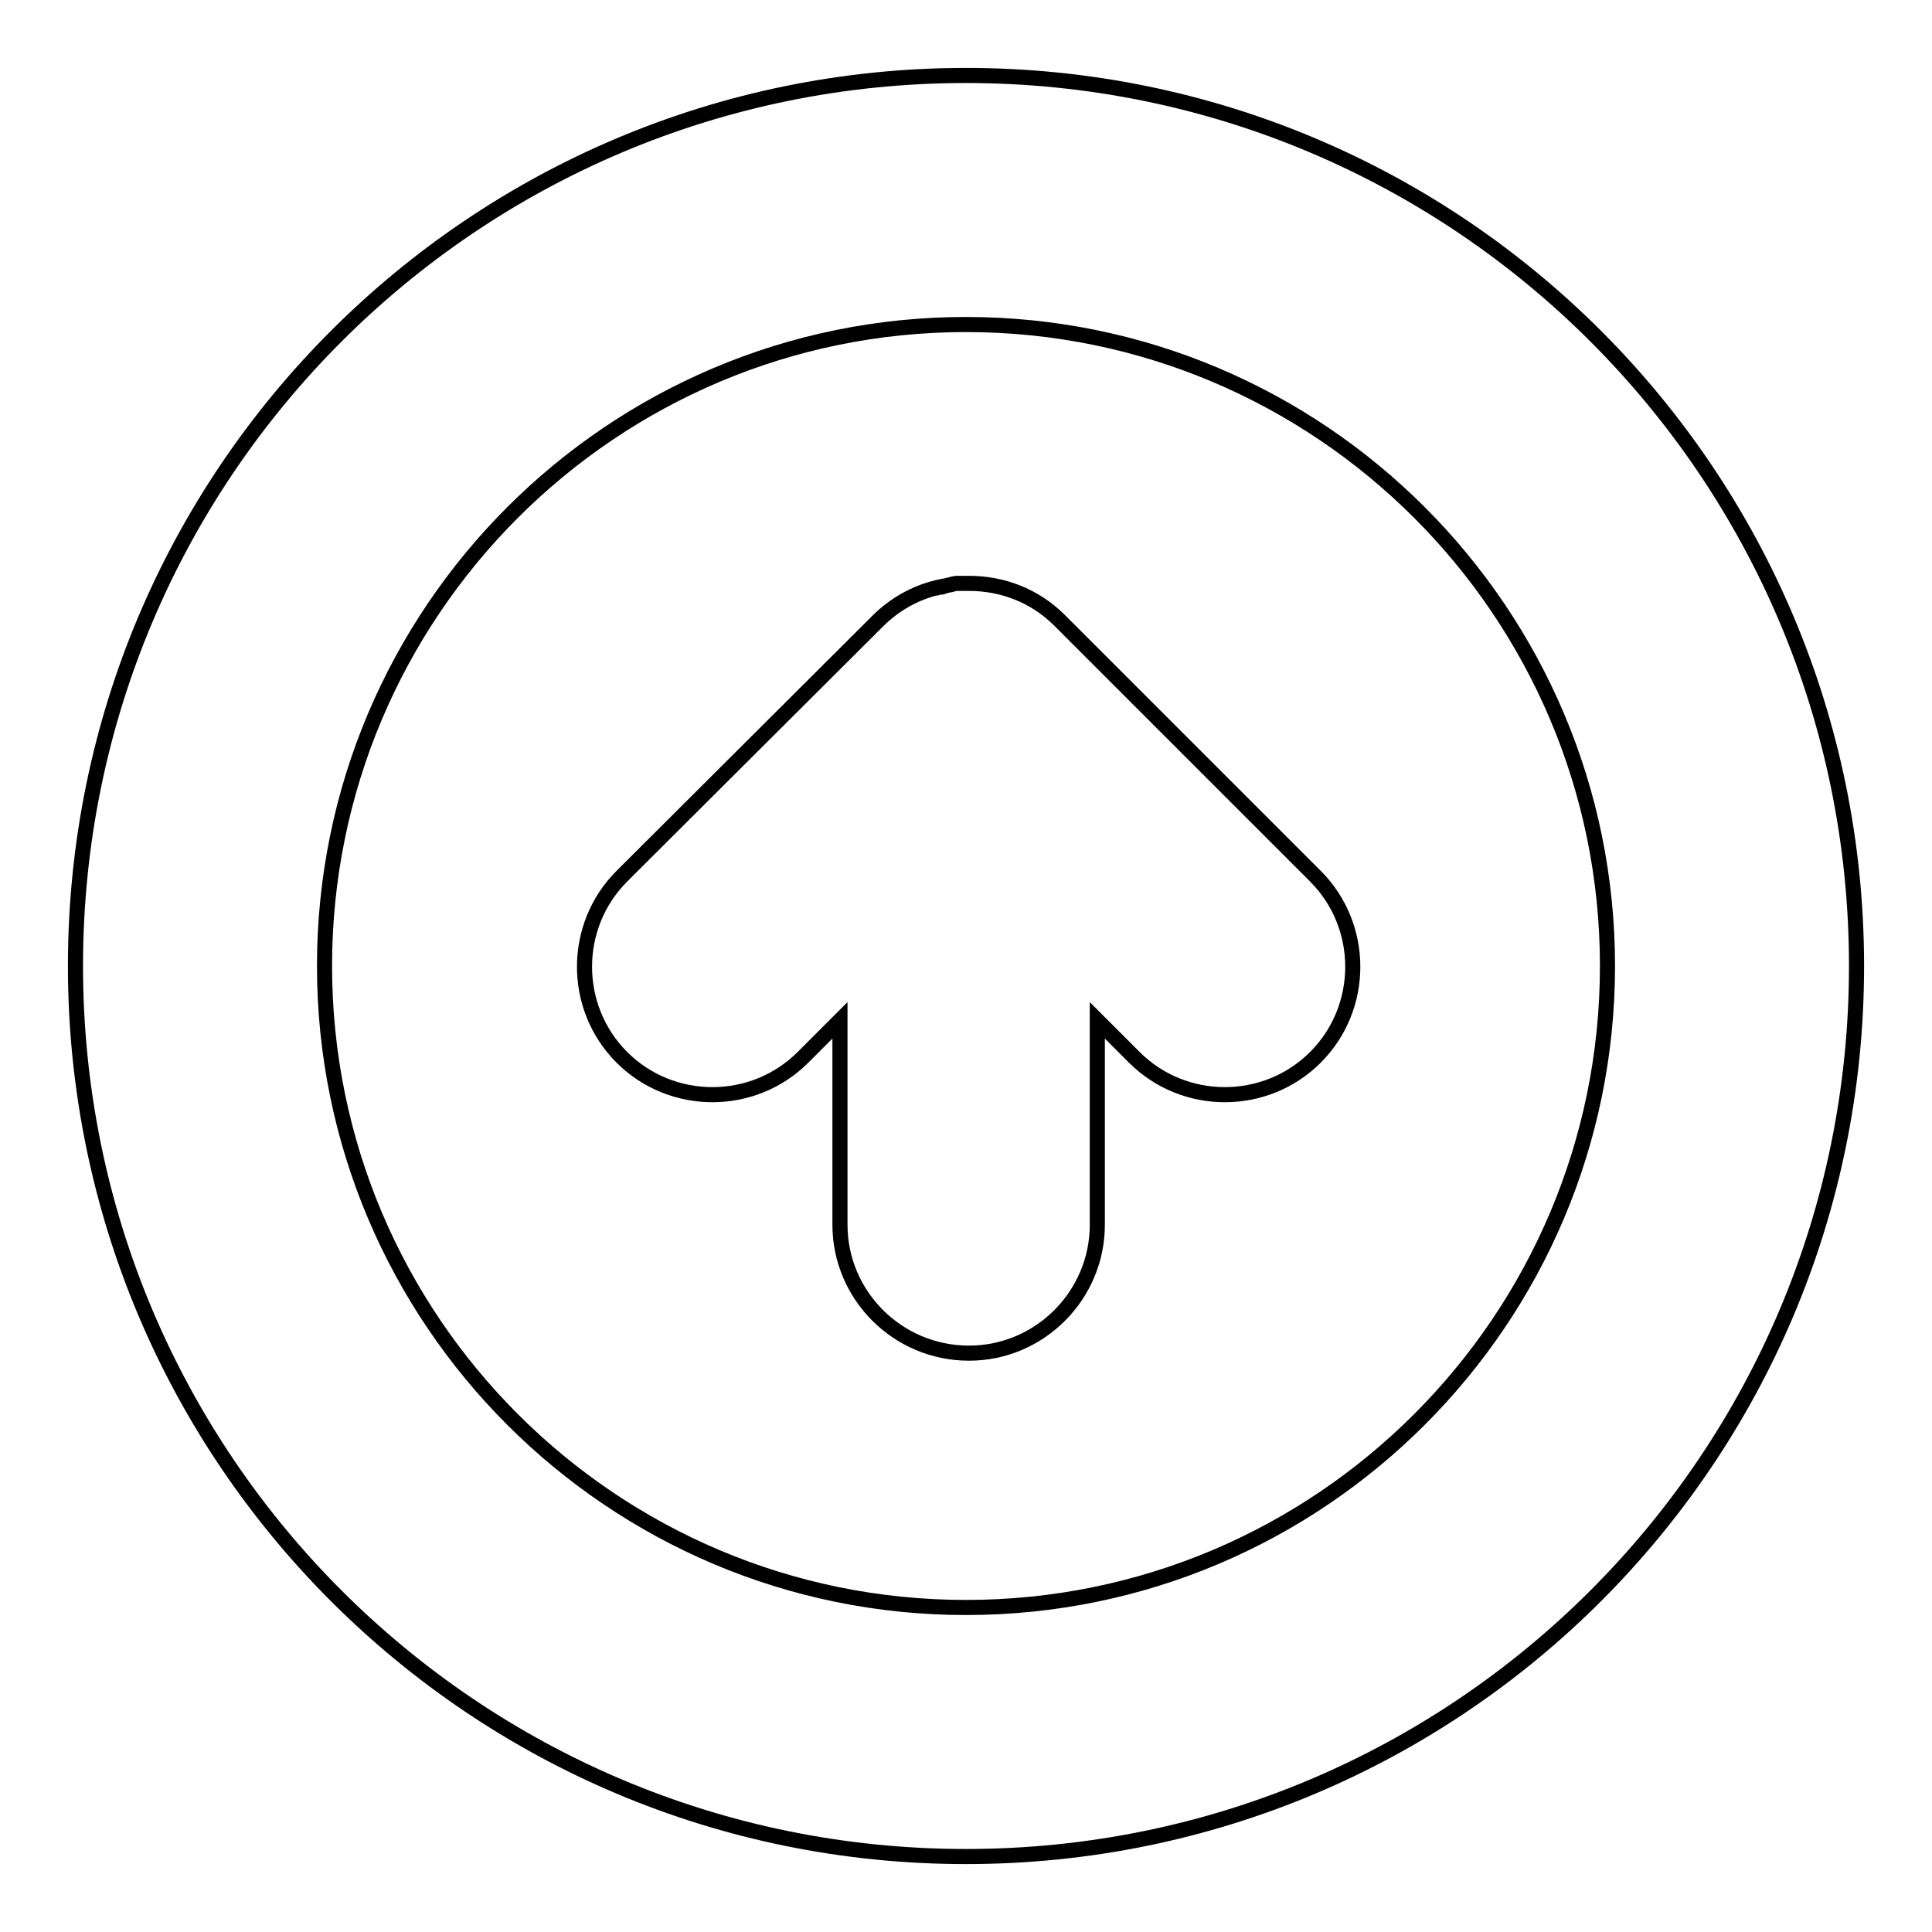 <?xml version="1.0" encoding="utf-8"?>
<!-- Svg Vector Icons : http://www.onlinewebfonts.com/icon -->
<!DOCTYPE svg PUBLIC "-//W3C//DTD SVG 1.1//EN" "http://www.w3.org/Graphics/SVG/1.1/DTD/svg11.dtd">
<svg version="1.1" xmlns="http://www.w3.org/2000/svg" xmlns:xlink="http://www.w3.org/1999/xlink" x="0px" y="0px" viewBox="0 0 256 256" enable-background="new 0 0 256 256" xml:space="preserve">
<g> <path stroke-width="2" fill-opacity="0" stroke="#000000"  d="M128,246c65.2,0,118-52.8,118-118c0-65.2-52.8-118-118-118C62.8,10,10,62.8,10,128 C10,193.2,62.8,246,128,246z M128,213c-46.9,0-85-38.1-85-85c0-46.9,38.1-85,85-85c46.9,0,85,38.1,85,85 C213,174.9,174.9,213,128,213L128,213z"/> <path stroke-width="2" fill-opacity="0" stroke="#000000"  d="M111.3,162.3v-27.1l-4.9,4.9c-6.6,6.6-17.4,6.6-24,0c-6.6-6.6-6.6-17.4,0-24l33.9-33.8l0,0 c2.2-2.2,4.9-3.7,7.7-4.4c0,0,0.1,0,0.1,0c0.2-0.1,0.4-0.1,0.6-0.1c0.1,0,0.2,0,0.2-0.1l0.5-0.1c0.1,0,0.3-0.1,0.4-0.1 c0.1,0,0.2,0,0.4-0.1c0.2,0,0.3-0.1,0.5-0.1c0.1,0,0.2,0,0.3,0c0.2,0,0.3,0,0.5,0c0.2,0,0.4,0,0.6,0h0.3c4.4,0,8.7,1.6,12,4.9l0,0 l33.9,33.9c6.6,6.6,6.6,17.4,0,24c-6.6,6.6-17.4,6.6-24,0l-4.9-4.9v27.1c0,9.3-7.6,17-17,17C118.9,179.3,111.3,171.6,111.3,162.3 L111.3,162.3z"/></g>
</svg>